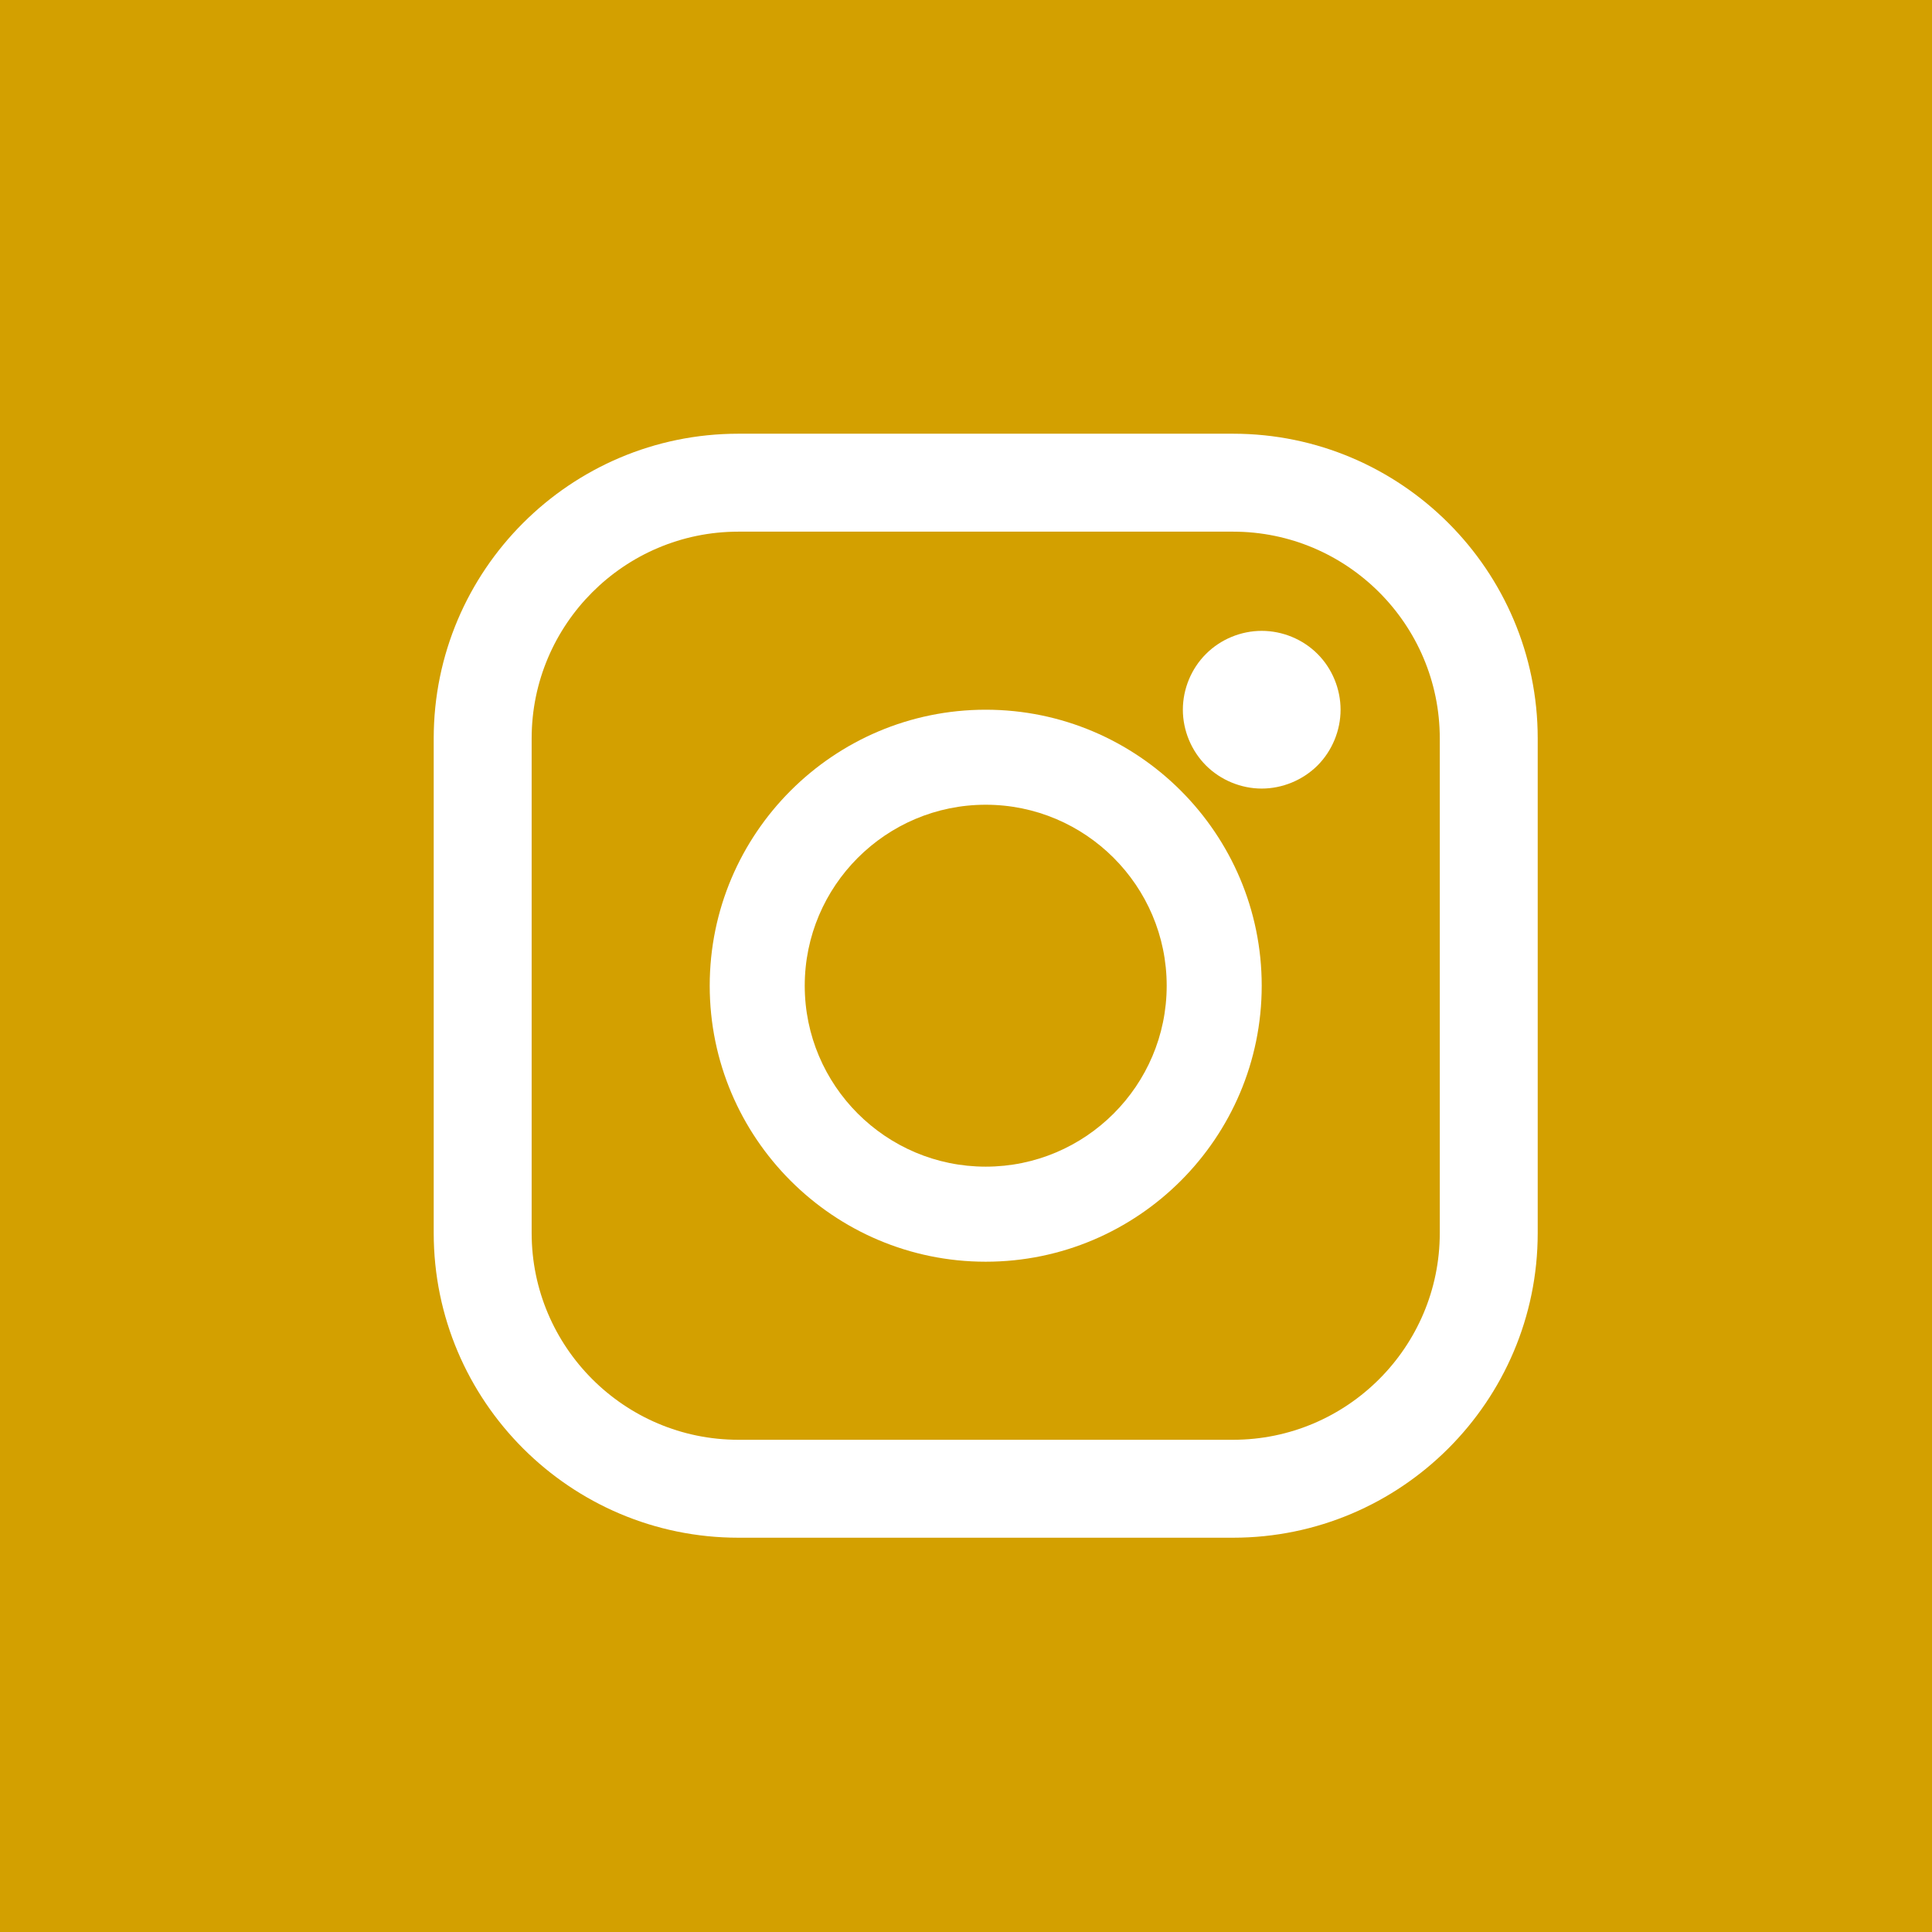 <?xml version="1.0" encoding="UTF-8"?>
<svg width="49px" height="49px" viewBox="0 0 49 49" version="1.1" xmlns="http://www.w3.org/2000/svg" xmlns:xlink="http://www.w3.org/1999/xlink">
    <!-- Generator: Sketch 53.2 (72643) - https://sketchapp.com -->
    <title>Group 8</title>
    <desc>Created with Sketch.</desc>
    <g id="Page-1" stroke="none" stroke-width="1" fill="none" fill-rule="evenodd">
        <g id="dekoog_texel_home-copy" transform="translate(-438, -6303)">
            <g id="Group-8" transform="translate(438, 6303)">
                <g id="Group-2-Copy-7" fill="#D3A000">
                    <rect id="Rectangle-Copy-16" x="0" y="0" width="49" height="49"></rect>
                </g>
                <g id="instagram-logo-copy-3" transform="translate(11, 11)" fill="#FFFFFF" fill-rule="nonzero">
                    <path d="M20.273,0 L7.727,0 C3.466,0 0,3.466 0,7.727 L0,20.273 C0,24.534 3.466,28 7.727,28 L20.273,28 C24.534,28 28,24.534 28,20.273 L28,7.727 C28,3.466 24.534,0 20.273,0 Z M25.516,20.273 C25.516,23.164 23.164,25.516 20.273,25.516 L7.727,25.516 C4.836,25.516 2.484,23.164 2.484,20.273 L2.484,7.727 C2.484,4.836 4.836,2.484 7.727,2.484 L20.273,2.484 C23.164,2.484 25.516,4.836 25.516,7.727 L25.516,20.273 L25.516,20.273 Z" id="Shape"></path>
                    <path d="M14,7 C10.14,7 7,10.14 7,14 C7,17.86 10.14,21 14,21 C17.86,21 21,17.86 21,14 C21,10.14 17.86,7 14,7 Z M14,18.589 C11.469,18.589 9.41,16.531 9.41,14 C9.41,11.469 11.469,9.41 14,9.41 C16.531,9.41 18.59,11.469 18.59,14 C18.59,16.531 16.531,18.589 14,18.589 Z" id="Shape"></path>
                    <path d="M21,5 C20.475,5 19.958,5.213 19.587,5.585 C19.214,5.956 19,6.473 19,7 C19,7.526 19.215,8.042 19.587,8.415 C19.958,8.785 20.475,9 21,9 C21.527,9 22.042,8.785 22.415,8.415 C22.787,8.042 23,7.525 23,7 C23,6.473 22.787,5.956 22.415,5.585 C22.044,5.213 21.527,5 21,5 Z" id="Path"></path>
                </g>
            </g>
        </g>
    </g>
</svg>